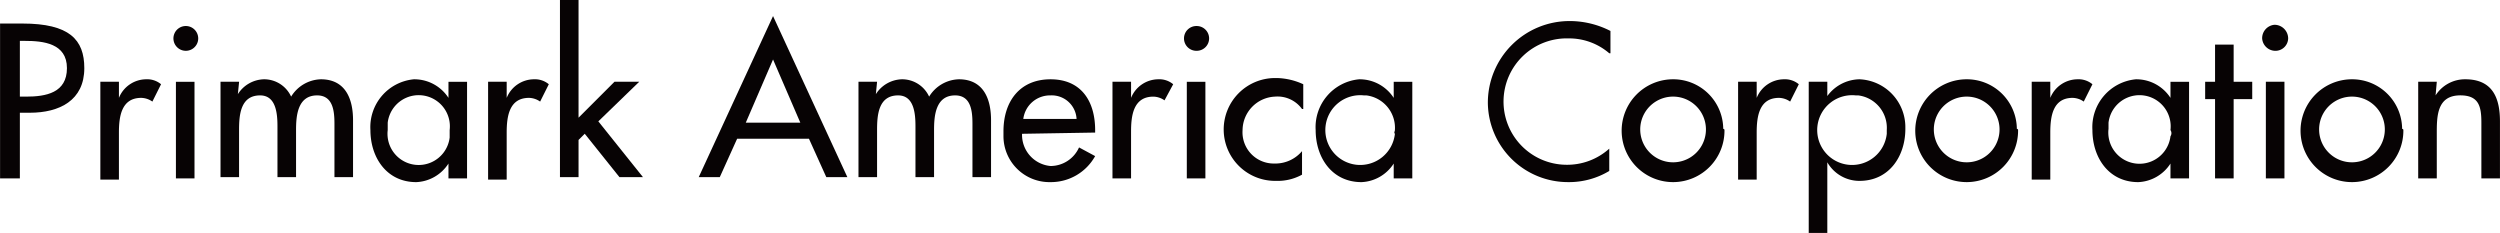 <svg id="グループ_3607" data-name="グループ 3607" xmlns="http://www.w3.org/2000/svg" width="277.788" height="25.879" viewBox="0 0 277.788 25.879">
  <g id="グループ_3366" data-name="グループ 3366">
    <path id="パス_7202" data-name="パス 7202" d="M78.5,358.493h-2.2V341.286h2.478c5.231,0,6.883,1.789,6.883,4.956,0,3.579-2.753,4.956-6.057,4.956H78.5Zm0-9.085h.688c2.2,0,4.543-.413,4.543-3.166s-2.615-3.028-4.68-3.028H78.5Z" transform="translate(-76.293 -338.671)" fill="#070304"/>
    <path id="パス_7203" data-name="パス 7203" d="M86.458,347.851h0a3.287,3.287,0,0,1,3.028-2.065,2.4,2.4,0,0,1,1.652.551l-.964,1.927a2.22,2.22,0,0,0-1.239-.413c-2.2,0-2.478,2.065-2.478,3.854v5.231H84.393V346.061h2.065Z" transform="translate(-73.243 -336.976)" fill="#070304"/>
    <path id="パス_7204" data-name="パス 7204" d="M93.046,342.863a1.377,1.377,0,1,1-1.377-1.377,1.379,1.379,0,0,1,1.377,1.377h0m-.413,15.555H90.568V347.681h2.065Z" transform="translate(-71.021 -338.595)" fill="#070304"/>
    <path id="パス_7205" data-name="パス 7205" d="M96.02,347.438h0a3.538,3.538,0,0,1,2.891-1.652,3.3,3.3,0,0,1,3.028,1.927,4,4,0,0,1,3.3-1.927c2.753,0,3.579,2.2,3.579,4.543v6.332h-2.065v-5.919c0-1.377-.138-3.166-1.927-3.166-2.2,0-2.34,2.34-2.34,3.854v5.231h-2.065v-5.644c0-1.376-.138-3.441-1.927-3.441-2.2,0-2.34,2.2-2.34,3.854v5.231H94.093v-10.6h2.065Z" transform="translate(-69.59 -336.976)" fill="#070304"/>
    <path id="パス_7206" data-name="パス 7206" d="M116.932,356.8h-2.065v-1.652h0a4.471,4.471,0,0,1-3.579,2.065c-3.3,0-5.093-2.753-5.093-5.782a5.337,5.337,0,0,1,4.818-5.644h.138a4.517,4.517,0,0,1,3.717,2.065h0v-1.79h2.065ZM115,351.43a3.466,3.466,0,0,0-6.883-.826v.826a3.466,3.466,0,1,0,6.883.826v-.826" transform="translate(-65.036 -336.976)" fill="#070304"/>
    <path id="パス_7207" data-name="パス 7207" d="M117.758,347.851h0a3.287,3.287,0,0,1,3.028-2.065,2.4,2.4,0,0,1,1.652.551l-.964,1.927a2.22,2.22,0,0,0-1.239-.413c-2.2,0-2.478,2.065-2.478,3.854v5.231h-2.065V346.061h2.065Z" transform="translate(-61.457 -336.976)" fill="#070304"/>
    <path id="パス_7208" data-name="パス 7208" d="M123.558,352.463l3.992-3.992H130.3l-4.543,4.4,4.956,6.194H128.1l-3.854-4.818-.688.688v4.13h-2.065V339.386h2.065Z" transform="translate(-59.273 -339.386)" fill="#070304"/>
    <path id="パス_7209" data-name="パス 7209" d="M136.96,354.314l-1.927,4.267h-2.34l8.259-17.9,8.259,17.9h-2.34l-1.927-4.267Zm3.992-8.81-3.028,7.02h6.057Z" transform="translate(-55.055 -338.896)" fill="#070304"/>
    <path id="パス_7210" data-name="パス 7210" d="M147.52,347.438h0a3.538,3.538,0,0,1,2.891-1.652,3.3,3.3,0,0,1,3.028,1.927,4,4,0,0,1,3.3-1.927c2.753,0,3.579,2.2,3.579,4.543v6.332h-2.065v-5.919c0-1.377-.138-3.166-1.927-3.166-2.2,0-2.34,2.34-2.34,3.854v5.231h-2.065v-5.644c0-1.376-.138-3.441-1.927-3.441-2.2,0-2.34,2.2-2.34,3.854v5.231h-2.065v-10.6h2.065Z" transform="translate(-50.198 -336.976)" fill="#070304"/>
    <path id="パス_7211" data-name="パス 7211" d="M159.358,351.843a3.475,3.475,0,0,0,3.166,3.579h0a3.478,3.478,0,0,0,3.166-2.065l1.789.964a5.617,5.617,0,0,1-4.956,2.891,5.113,5.113,0,0,1-5.231-5.093v-.551c0-3.3,1.79-5.781,5.231-5.781s4.956,2.478,4.956,5.644v.275Zm6.057-1.652a2.76,2.76,0,0,0-2.891-2.615,2.992,2.992,0,0,0-3.028,2.615Z" transform="translate(-45.792 -336.976)" fill="#070304"/>
    <path id="パス_7212" data-name="パス 7212" d="M168.158,347.851h0a3.287,3.287,0,0,1,3.028-2.065,2.4,2.4,0,0,1,1.652.551l-.964,1.79a2.22,2.22,0,0,0-1.239-.413c-2.2,0-2.478,2.065-2.478,3.854V356.8h-2.065V346.061h2.065Z" transform="translate(-42.479 -336.976)" fill="#070304"/>
    <path id="パス_7213" data-name="パス 7213" d="M174.646,342.863a1.379,1.379,0,0,1-1.377,1.377,1.377,1.377,0,1,1,0-2.753,1.379,1.379,0,0,1,1.377,1.377h0m-.413,15.555h-2.065V347.681h2.065Z" transform="translate(-40.295 -338.595)" fill="#070304"/>
    <path id="パス_7214" data-name="パス 7214" d="M183.765,349.127a3.362,3.362,0,0,0-3.028-1.376,3.763,3.763,0,0,0-3.579,3.717,3.472,3.472,0,0,0,3.441,3.717h.275a3.874,3.874,0,0,0,2.891-1.377v2.615a5.59,5.59,0,0,1-2.891.688,5.713,5.713,0,1,1-.138-11.425h.275a7.4,7.4,0,0,1,2.891.688v2.753Z" transform="translate(-39.09 -337.014)" fill="#070304"/>
    <path id="パス_7215" data-name="パス 7215" d="M193.232,356.8h-2.065v-1.652h0a4.471,4.471,0,0,1-3.579,2.065c-3.3,0-5.093-2.753-5.093-5.782a5.337,5.337,0,0,1,4.818-5.644h.138a4.517,4.517,0,0,1,3.717,2.065h0v-1.79h2.065ZM191.3,351.43a3.632,3.632,0,0,0-3.166-3.854h-.275a3.876,3.876,0,1,0,3.441,4.267c-.138-.138,0-.275,0-.413" transform="translate(-36.305 -336.976)" fill="#070304"/>
    <path id="パス_7216" data-name="パス 7216" d="M209.883,344.665a6.842,6.842,0,0,0-4.543-1.652,7.022,7.022,0,1,0-.275,14.041,6.99,6.99,0,0,0,4.818-1.79v2.478a8.664,8.664,0,0,1-4.543,1.239,8.9,8.9,0,0,1-8.948-8.81h0a9.076,9.076,0,0,1,9.085-9.085h.138a9.932,9.932,0,0,1,4.4,1.1v2.478Z" transform="translate(-31.069 -338.746)" fill="#070304"/>
    <path id="パス_7217" data-name="パス 7217" d="M218.618,351.43a5.713,5.713,0,1,1-5.782-5.644h0a5.553,5.553,0,0,1,5.644,5.506.135.135,0,0,1,.138.138m-9.361,0a3.649,3.649,0,1,0,7.3-.138,3.649,3.649,0,0,0-7.3.138" transform="translate(-27.002 -336.976)" fill="#070304"/>
    <path id="パス_7218" data-name="パス 7218" d="M218.658,347.851h0a3.287,3.287,0,0,1,3.028-2.065,2.4,2.4,0,0,1,1.652.551l-.964,1.927a2.22,2.22,0,0,0-1.239-.413c-2.2,0-2.478,2.065-2.478,3.854v5.231h-2.065V346.061h2.065Z" transform="translate(-23.463 -336.976)" fill="#070304"/>
    <path id="パス_7219" data-name="パス 7219" d="M224.22,347.851h0a4.517,4.517,0,0,1,3.717-2.065,5.321,5.321,0,0,1,5.093,5.369v.138c0,3.028-1.79,5.781-5.093,5.781a4.108,4.108,0,0,1-3.579-2.065h0v7.846h-2.065V346.061h2.065v1.79Zm6.745,3.579a3.632,3.632,0,0,0-3.166-3.854h-.275a3.876,3.876,0,1,0,3.441,4.267v-.413" transform="translate(-21.316 -336.976)" fill="#070304"/>
    <path id="パス_7220" data-name="パス 7220" d="M242.318,351.43a5.713,5.713,0,1,1-5.782-5.644h0a5.553,5.553,0,0,1,5.644,5.506.135.135,0,0,1,.138.138m-9.361,0a3.648,3.648,0,1,0,7.3-.138,3.648,3.648,0,0,0-7.3.138" transform="translate(-18.078 -336.976)" fill="#070304"/>
    <path id="パス_7221" data-name="パス 7221" d="M242.358,347.851h0a3.287,3.287,0,0,1,3.028-2.065,2.4,2.4,0,0,1,1.652.551l-.964,1.927a2.22,2.22,0,0,0-1.239-.413c-2.2,0-2.478,2.065-2.478,3.854v5.231h-2.065V346.061h2.065Z" transform="translate(-14.538 -336.976)" fill="#070304"/>
    <path id="パス_7222" data-name="パス 7222" d="M255.932,356.8h-2.065v-1.652h0a4.471,4.471,0,0,1-3.579,2.065c-3.3,0-5.093-2.753-5.093-5.782a5.337,5.337,0,0,1,4.818-5.644h.138a4.517,4.517,0,0,1,3.717,2.065h0v-1.79h2.065Zm-2.065-5.369a3.466,3.466,0,0,0-6.883-.826v.688a3.466,3.466,0,0,0,6.883.826.614.614,0,0,0,0-.688" transform="translate(-12.695 -336.976)" fill="#070304"/>
    <path id="パス_7223" data-name="パス 7223" d="M257.459,357.853h-2.065v-8.81h-1.1v-1.927h1.1v-4.13h2.065v4.13h2.065v1.927h-2.065Z" transform="translate(-9.267 -338.03)" fill="#070304"/>
    <path id="パス_7224" data-name="パス 7224" d="M261.784,342.9a1.415,1.415,0,0,1-1.514,1.377,1.48,1.48,0,0,1-1.377-1.377,1.5,1.5,0,0,1,1.377-1.514,1.528,1.528,0,0,1,1.514,1.514h0m-.413,15.555h-2.065V347.718h2.065Z" transform="translate(-7.534 -338.633)" fill="#070304"/>
    <path id="パス_7225" data-name="パス 7225" d="M273.418,351.43a5.713,5.713,0,1,1-5.782-5.644h0a5.553,5.553,0,0,1,5.644,5.506.135.135,0,0,1,.138.138m-9.361,0a3.649,3.649,0,1,0,7.3-.138,3.649,3.649,0,0,0-7.3.138" transform="translate(-6.367 -336.976)" fill="#070304"/>
    <path id="パス_7226" data-name="パス 7226" d="M273.42,347.576h0a3.873,3.873,0,0,1,3.3-1.79c3.028,0,3.854,2.065,3.854,4.68V356.8h-2.065V350.6c0-1.79-.275-3.028-2.34-3.028-2.615,0-2.615,2.34-2.615,4.267V356.8h-2.065V346.061h2.065Z" transform="translate(-2.79 -336.976)" fill="#070304"/>
  </g>
</svg>
